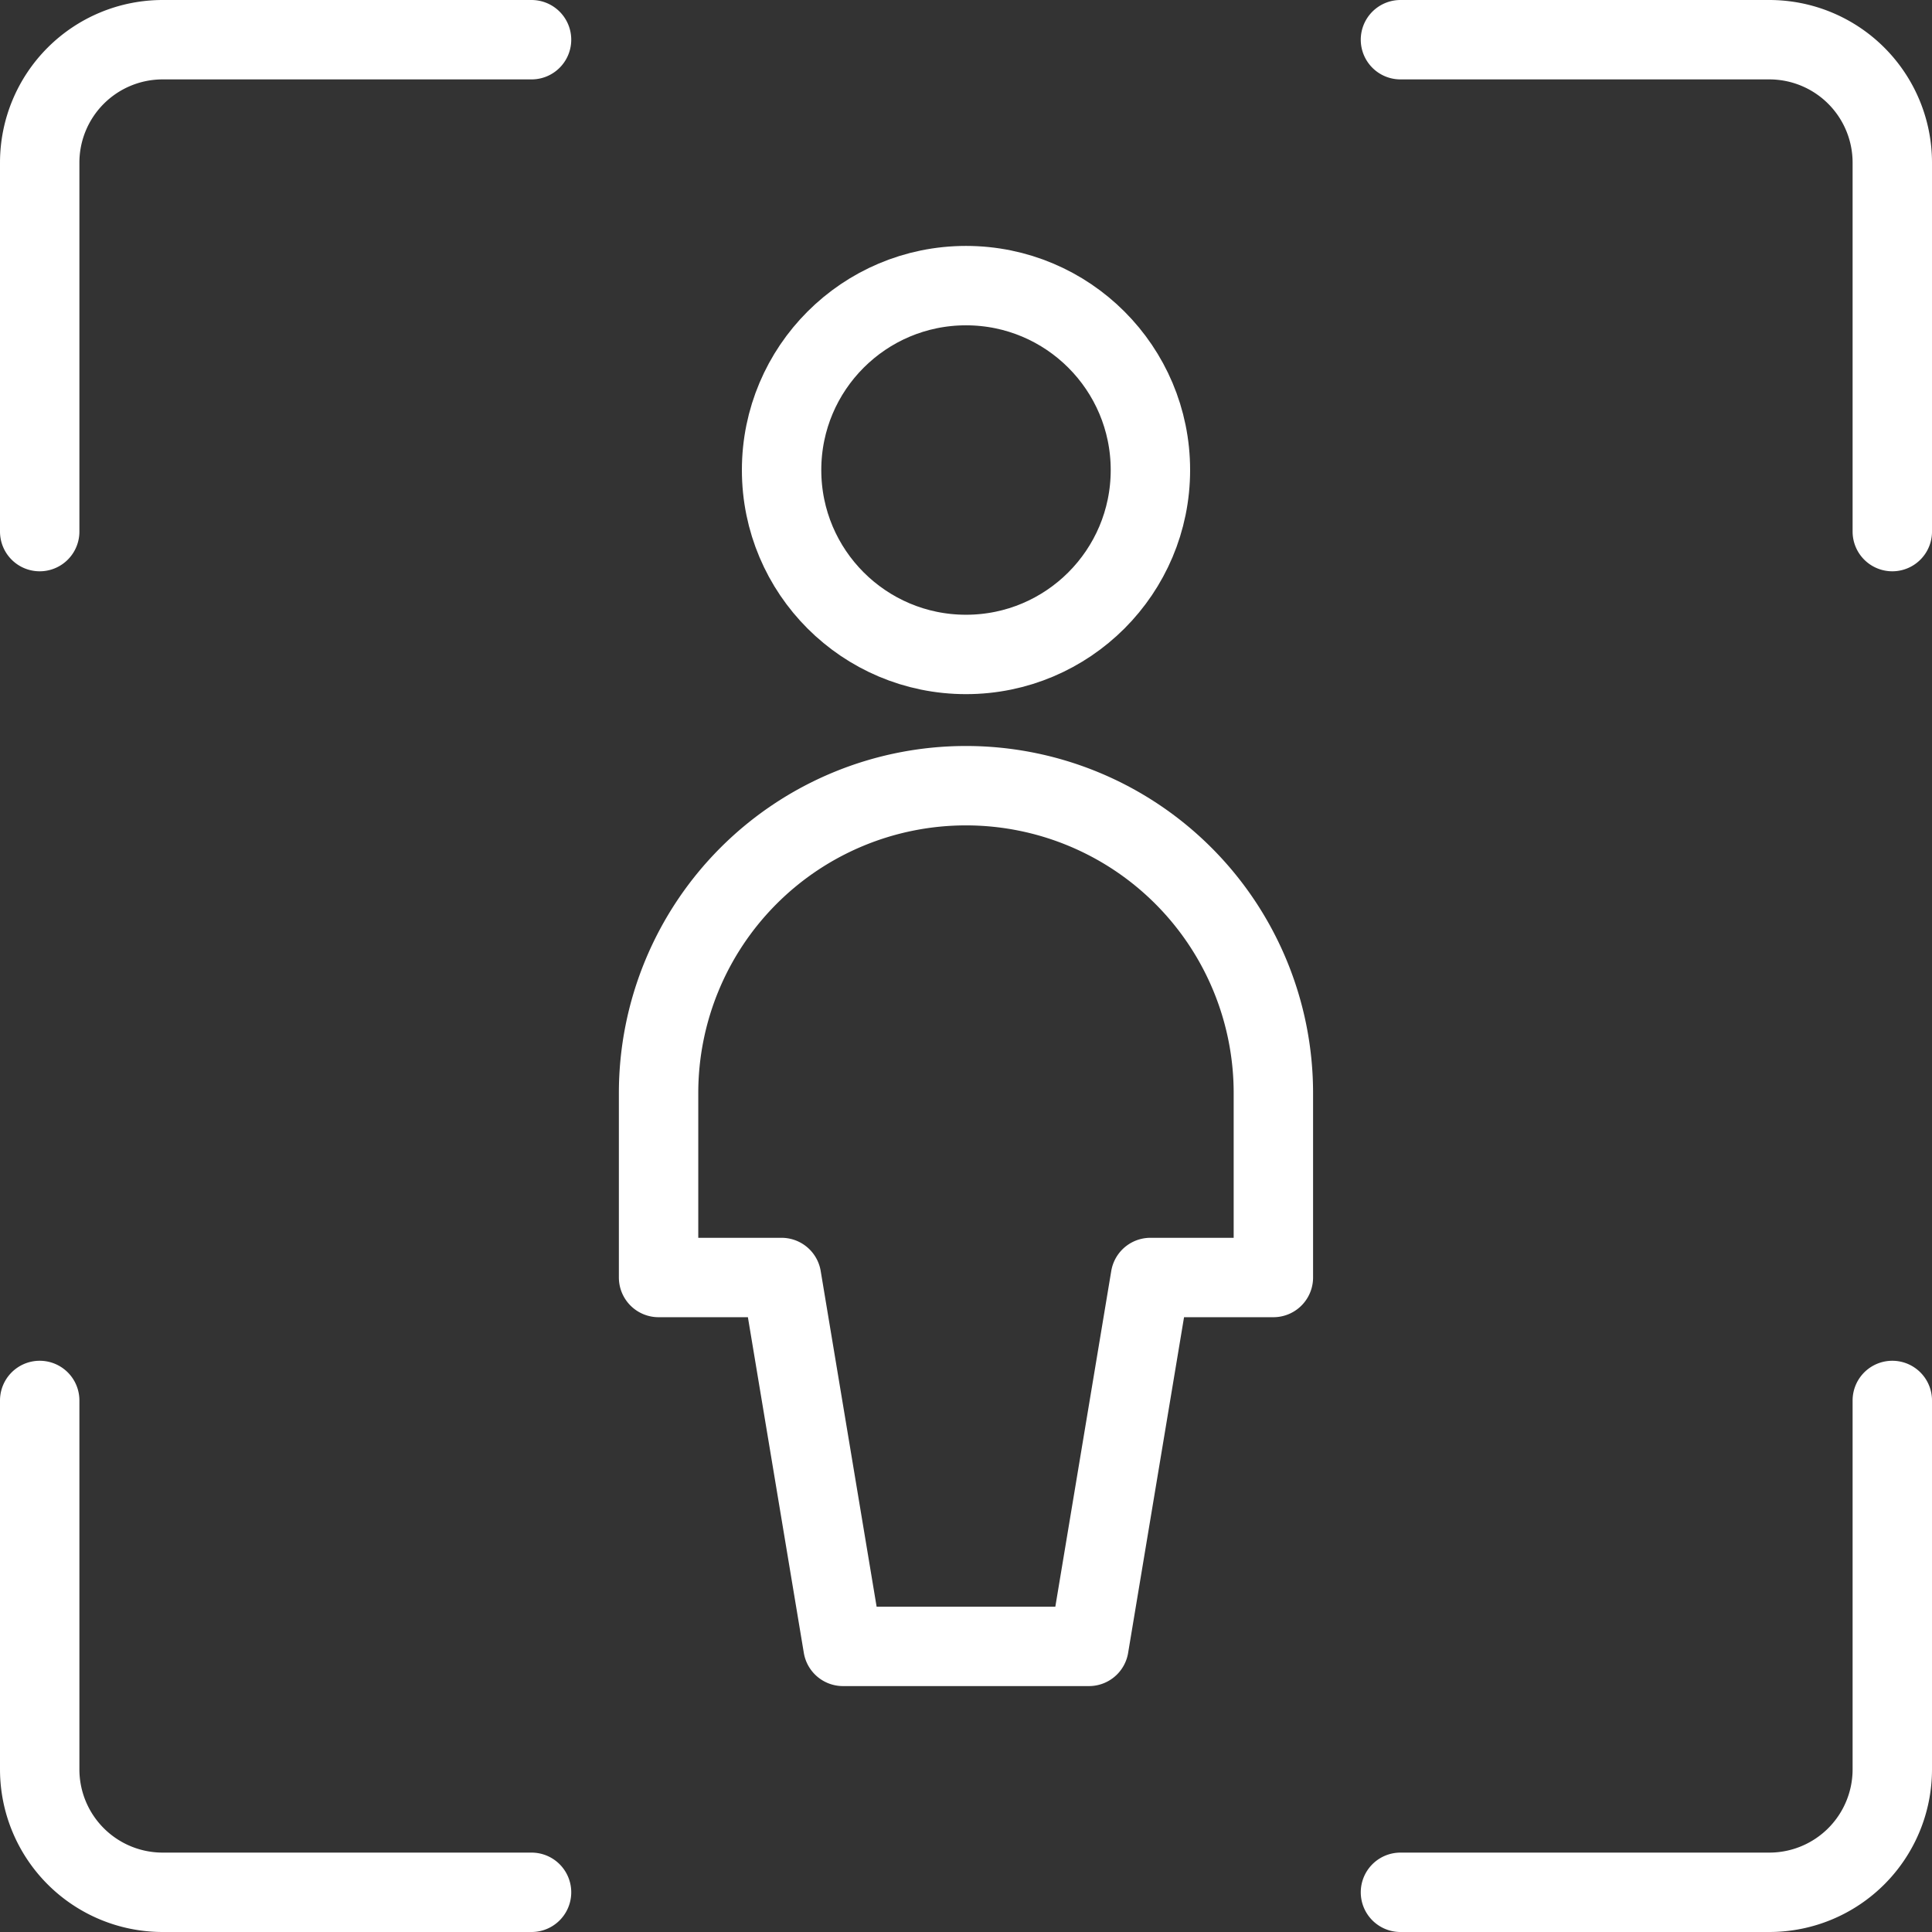 <svg id="vorteile_lighbox_icon_individuelle_foerderung" xmlns="http://www.w3.org/2000/svg" width="36.5" height="36.5" viewBox="0 0 36.5 36.5">
  <rect x="0" y="0" width="36.5" height="36.5" fill="#333333" stroke="none"/>
  <path id="Pfad_3" data-name="Pfad 3" d="M.75,10.043V3.073A2.323,2.323,0,0,1,3.073.75h6.969" fill="none" stroke="#fff" stroke-linecap="round" stroke-linejoin="round" stroke-width="1.5"/>
  <path id="Pfad_4" data-name="Pfad 4" d="M26.542,10.043V3.073A2.323,2.323,0,0,0,24.219.75H17.25" transform="translate(9.208)" fill="none" stroke="#fff" stroke-linecap="round" stroke-linejoin="round" stroke-width="1.5"/>
  <path id="Pfad_5" data-name="Pfad 5" d="M.75,17.25v6.969a2.323,2.323,0,0,0,2.323,2.323h6.969" transform="translate(0 9.208)" fill="none" stroke="#fff" stroke-linecap="round" stroke-linejoin="round" stroke-width="1.5"/>
  <path id="Pfad_6" data-name="Pfad 6" d="M26.542,17.25v6.969a2.323,2.323,0,0,1-2.323,2.323H17.25" transform="translate(9.208 9.208)" fill="none" stroke="#fff" stroke-linecap="round" stroke-linejoin="round" stroke-width="1.5"/>
  <circle id="Ellipse_6" data-name="Ellipse 6" cx="3.484" cy="3.484" r="3.484" transform="translate(14.766 5.396)" fill="none" stroke="#fff" stroke-linecap="round" stroke-linejoin="round" stroke-width="1.5"/>
  <path id="Pfad_7" data-name="Pfad 7" d="M16.38,26.01l1.161-6.969h2.323V15.557a5.807,5.807,0,1,0-11.615,0v3.484h2.323l1.161,6.969Z" transform="translate(4.193 5.094)" fill="none" stroke="#fff" stroke-linecap="round" stroke-linejoin="round" stroke-width="1.5"/>
</svg>
